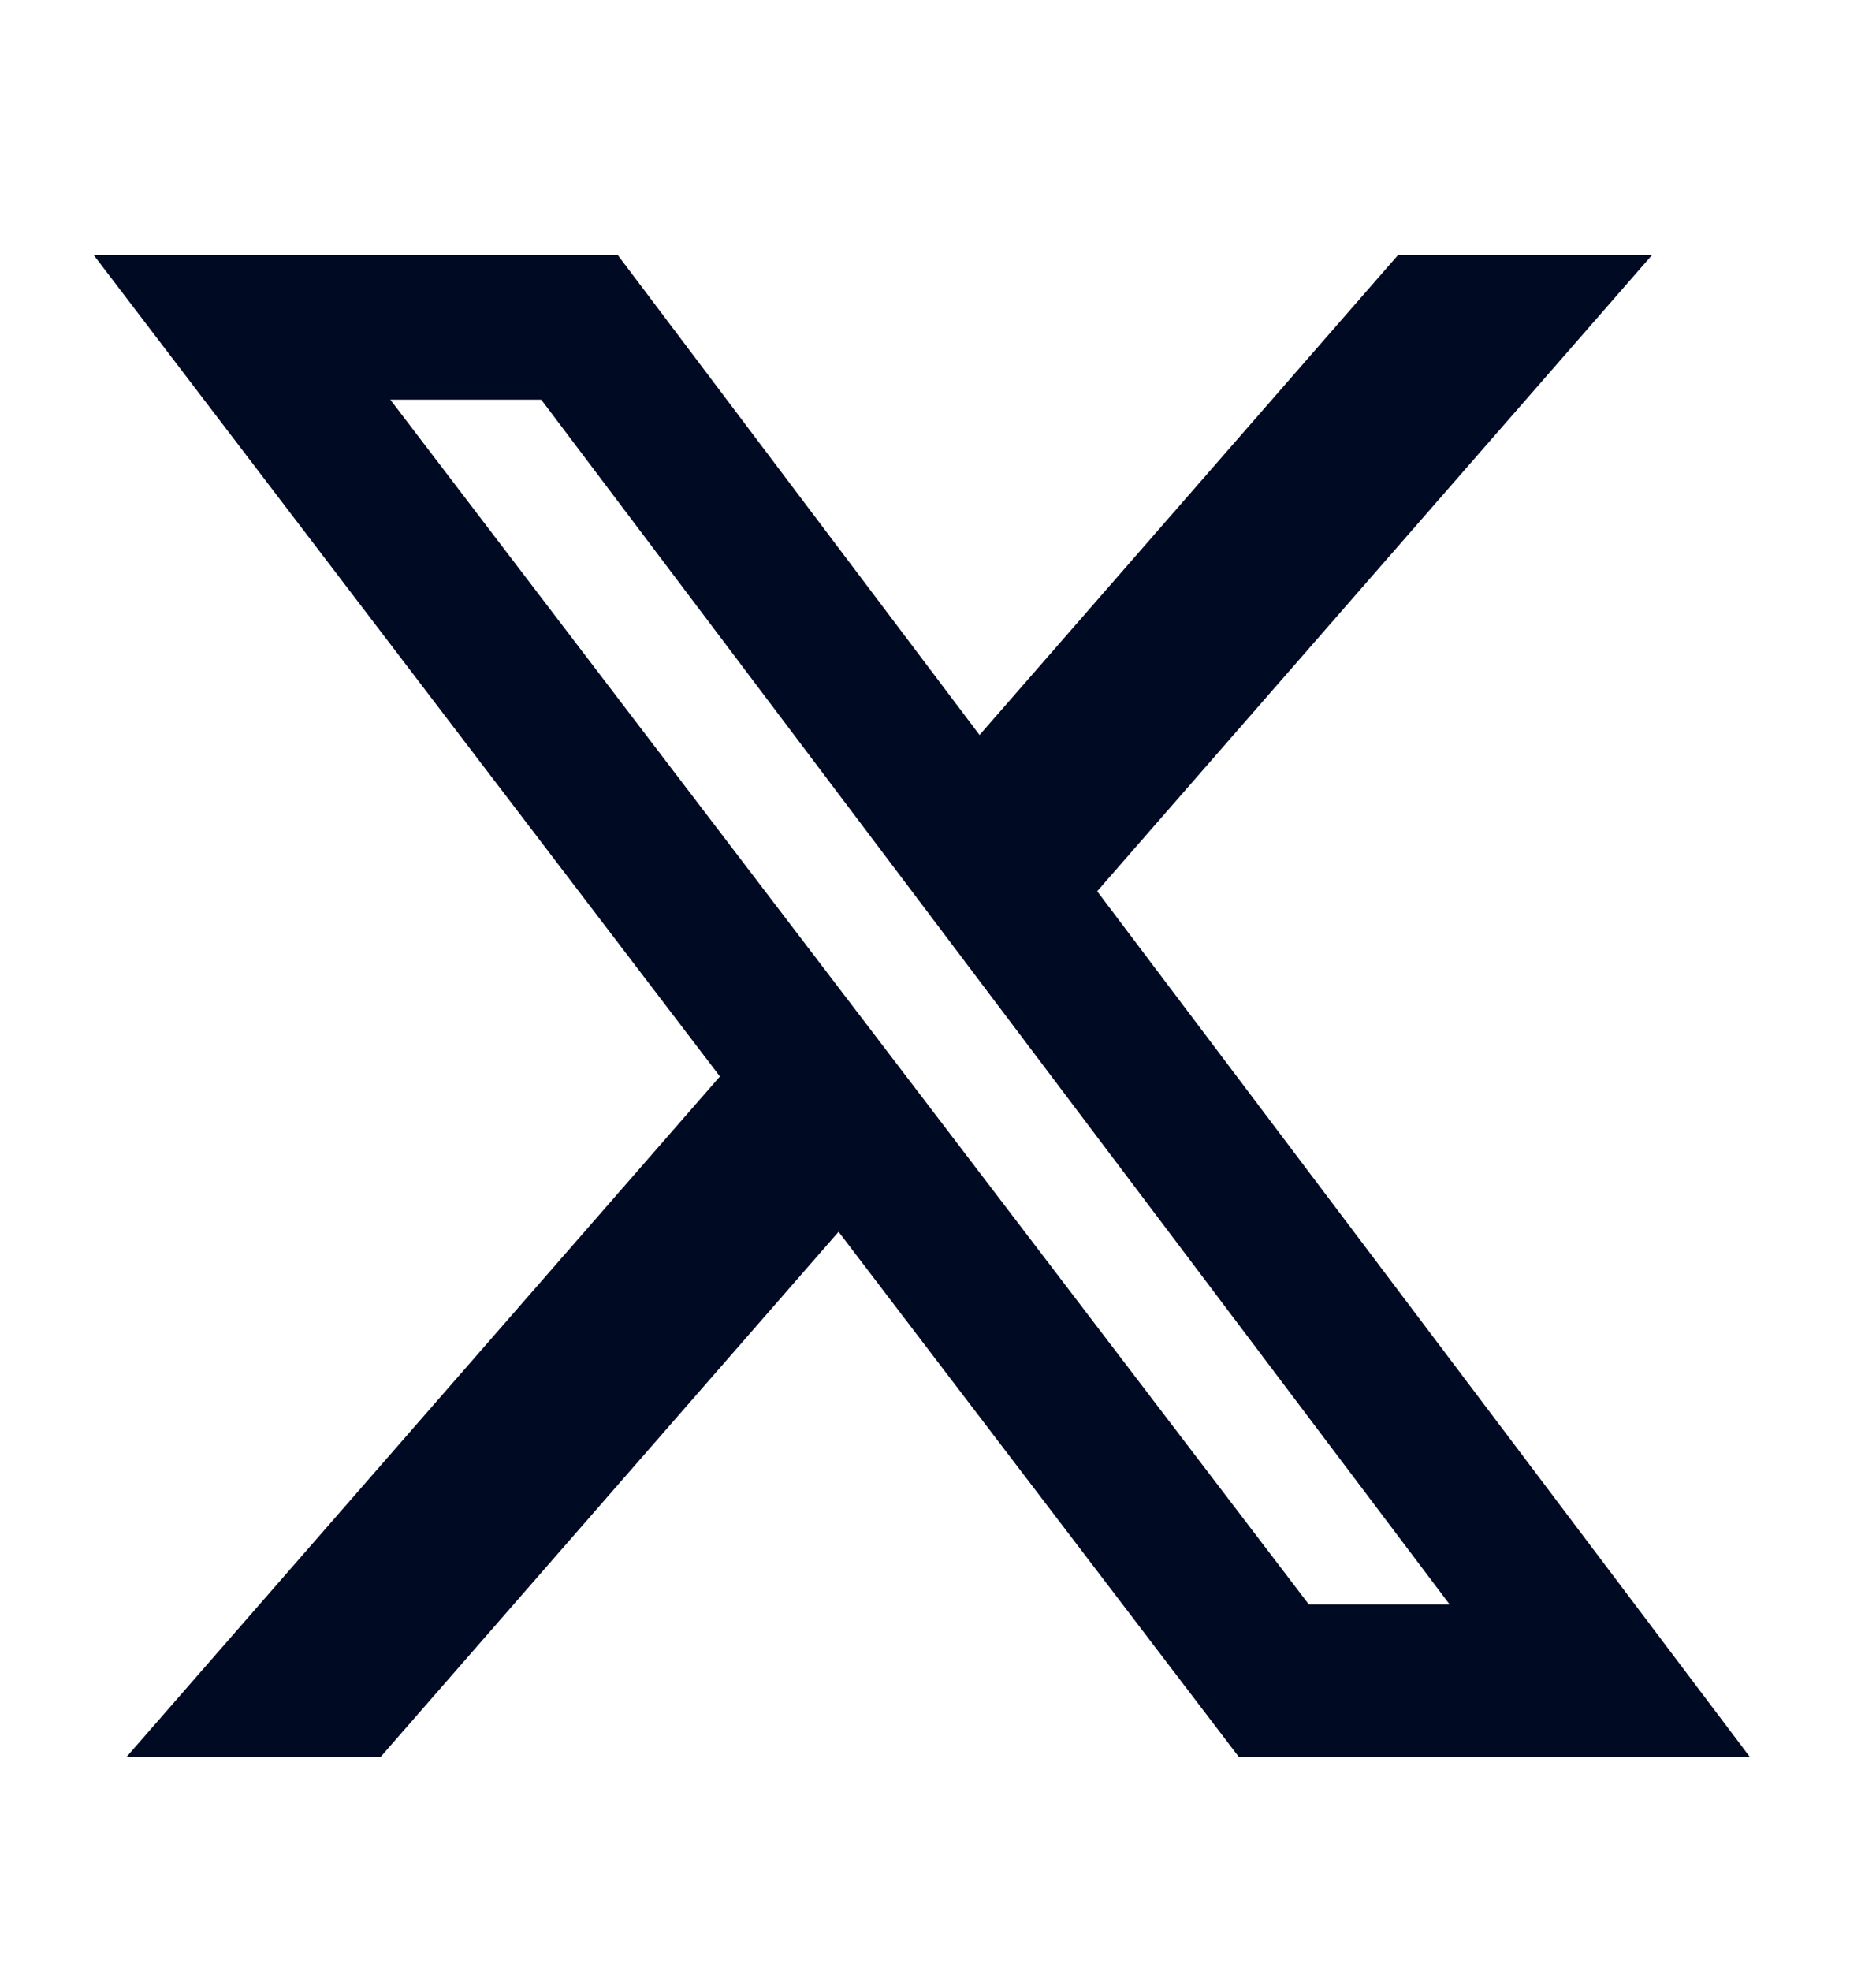 <svg width="20" height="21" viewBox="0 0 20 21" fill="none" xmlns="http://www.w3.org/2000/svg">
<g id="bi:twitter-x">
<path id="Vector" d="M14.903 2.719H17.611L11.697 9.496L18.655 18.719H13.207L8.94 13.124L4.058 18.719H1.349L7.675 11.469L1 2.719H6.587L10.443 7.831L14.903 2.719ZM13.954 17.095H15.455L5.77 4.258H4.161L13.954 17.095Z" fill="#000A22"/>
</g>
</svg>
